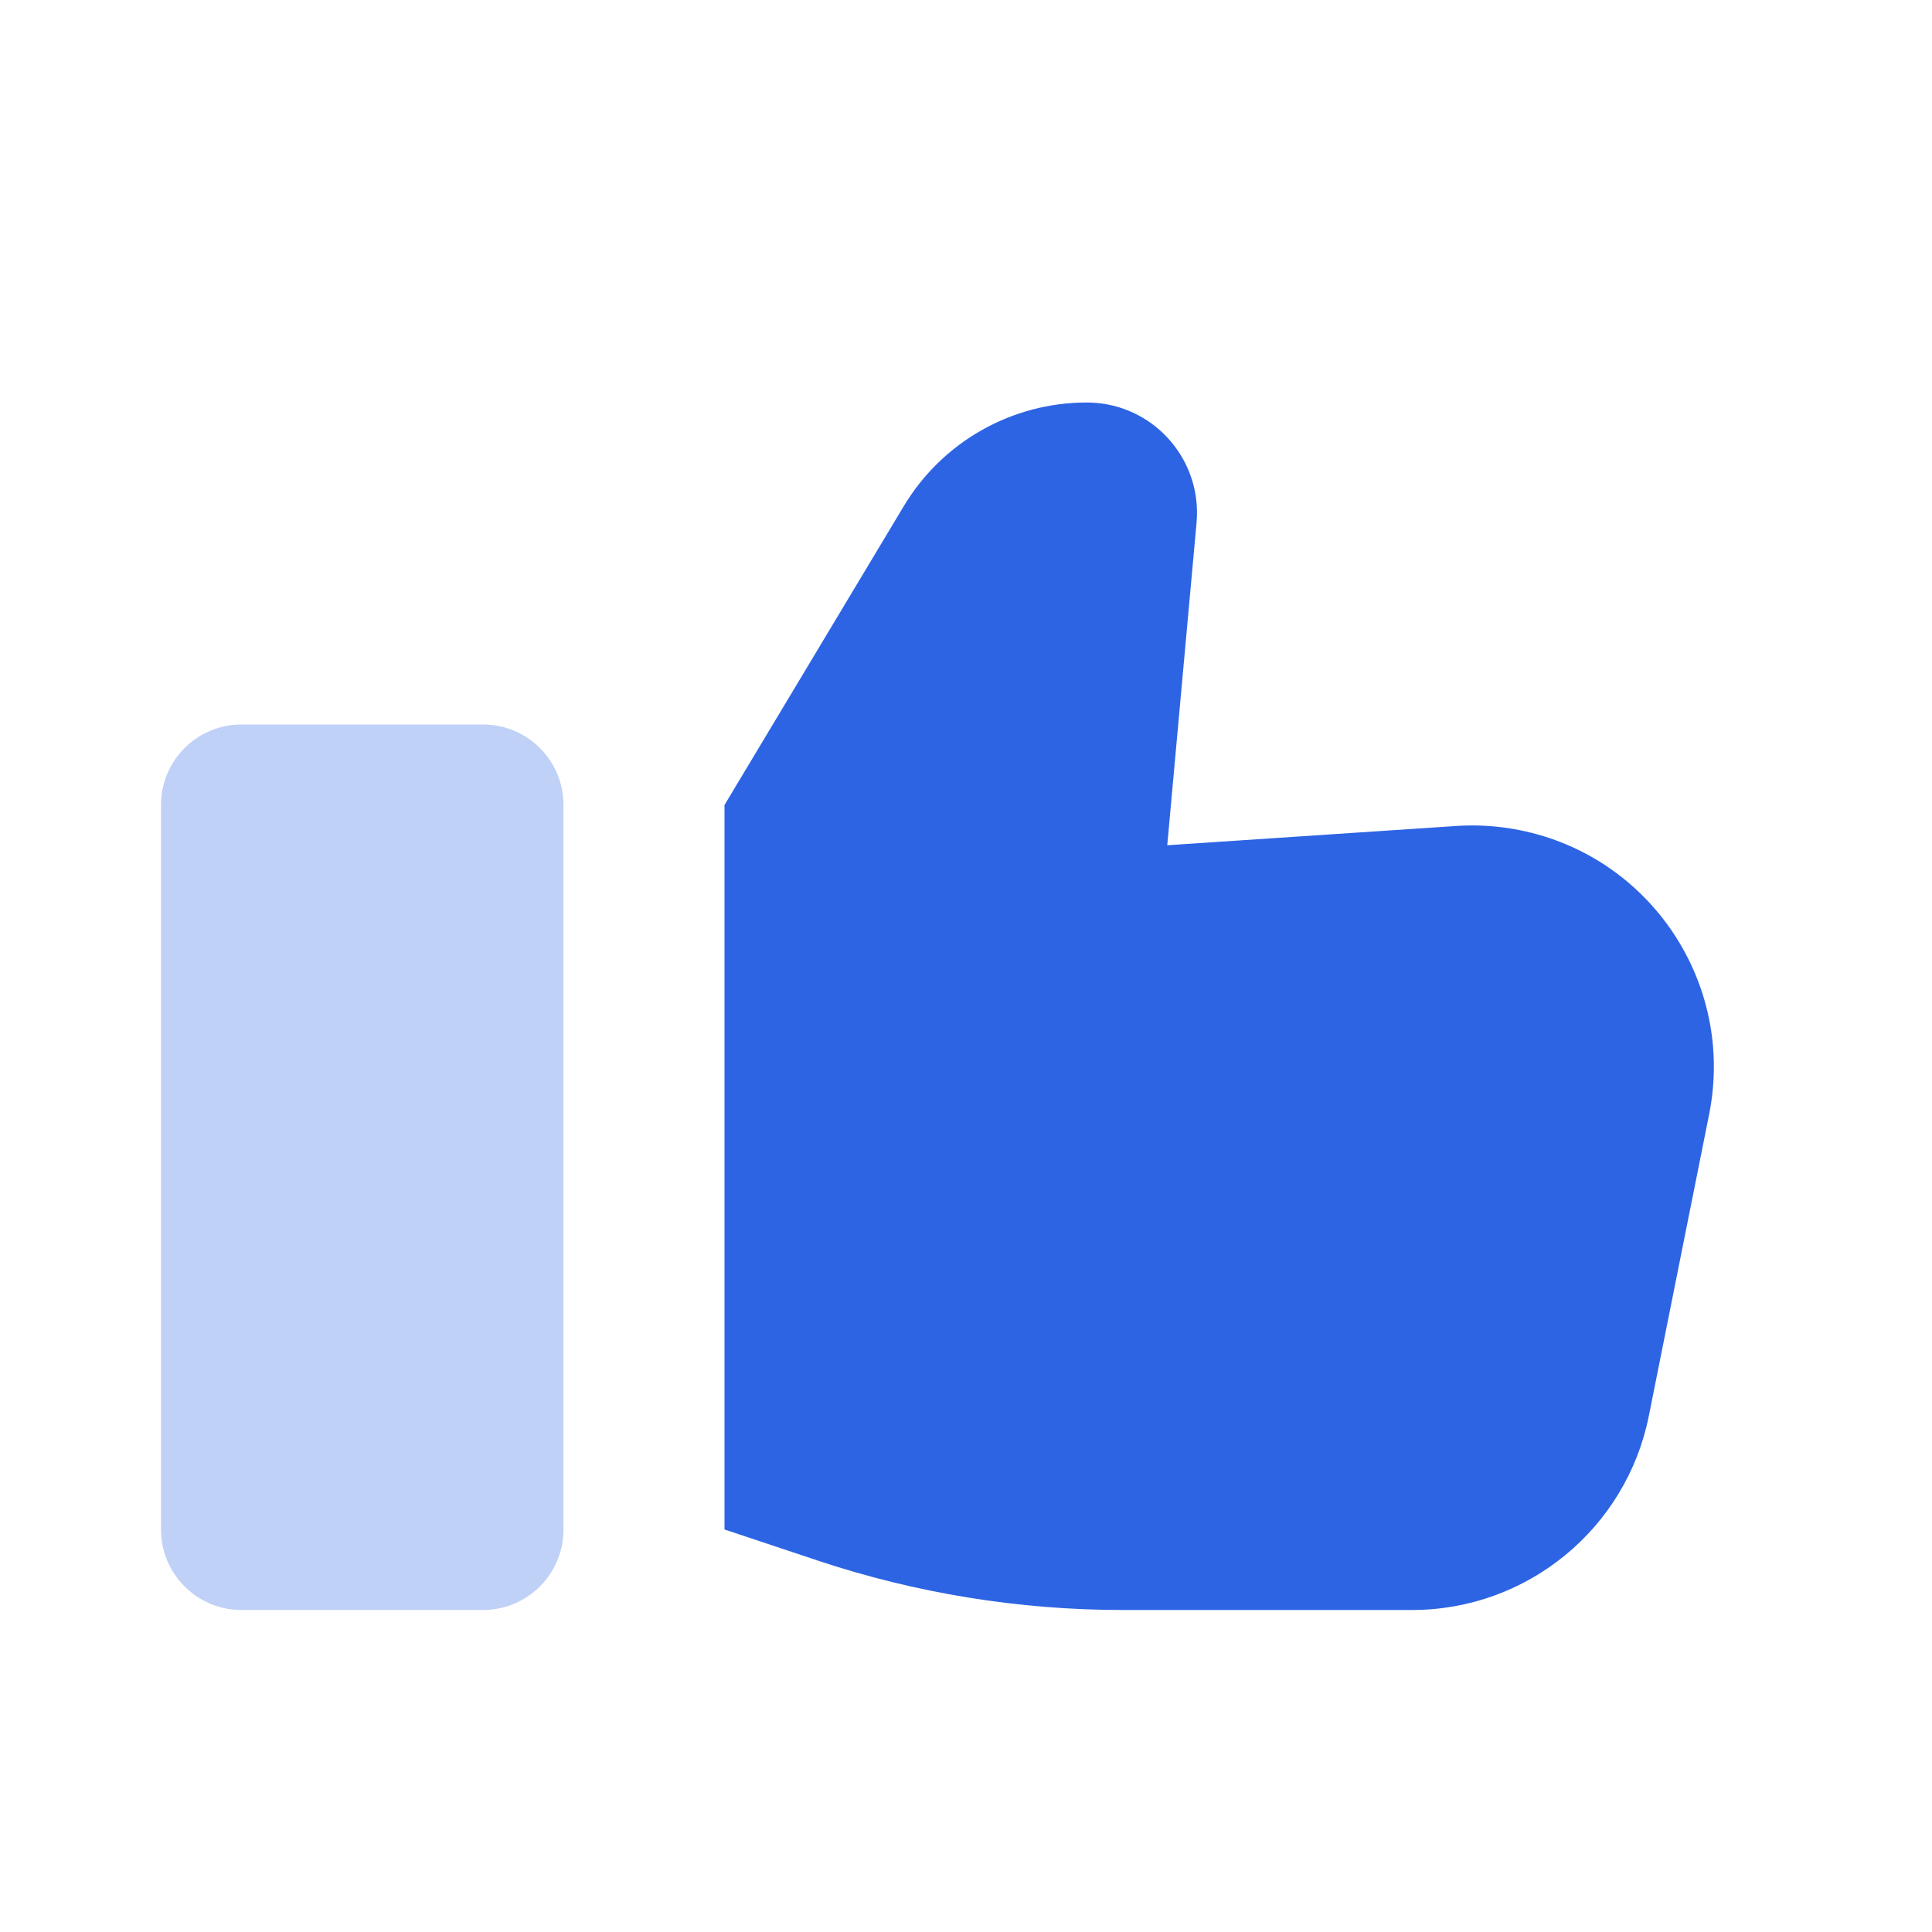 <svg width="48" height="48" viewBox="0 0 48 48" fill="none" xmlns="http://www.w3.org/2000/svg">
<g clip-path="url(#clip0_49_1055)">
<path fill-rule="evenodd" clip-rule="evenodd" d="M18 20V38L20.305 38.768C22.752 39.584 25.315 40 27.895 40H35.081C37.941 40 40.404 37.981 40.965 35.177L42.463 27.685C43.113 24.435 41.006 21.274 37.756 20.625C37.238 20.521 36.708 20.486 36.181 20.521L29 21L29.728 12.988C29.865 11.481 28.755 10.148 27.248 10.011C27.166 10.004 27.083 10 27 10C25.139 10 23.414 10.976 22.456 12.572L18 20Z" fill="#2D64E4"/>
<path opacity="0.3" d="M12 18H6C4.895 18 4 18.895 4 20V38C4 39.105 4.895 40 6 40H12C13.105 40 14 39.105 14 38V20C14 18.895 13.105 18 12 18Z" fill="#2D64E4"/>
</g>
<defs>
<clipPath id="clip0_49_1055">
<rect width="48" height="48" fill="white" transform="matrix(-1 0 0 1 48 0)"/>
</clipPath>
</defs>
</svg>

